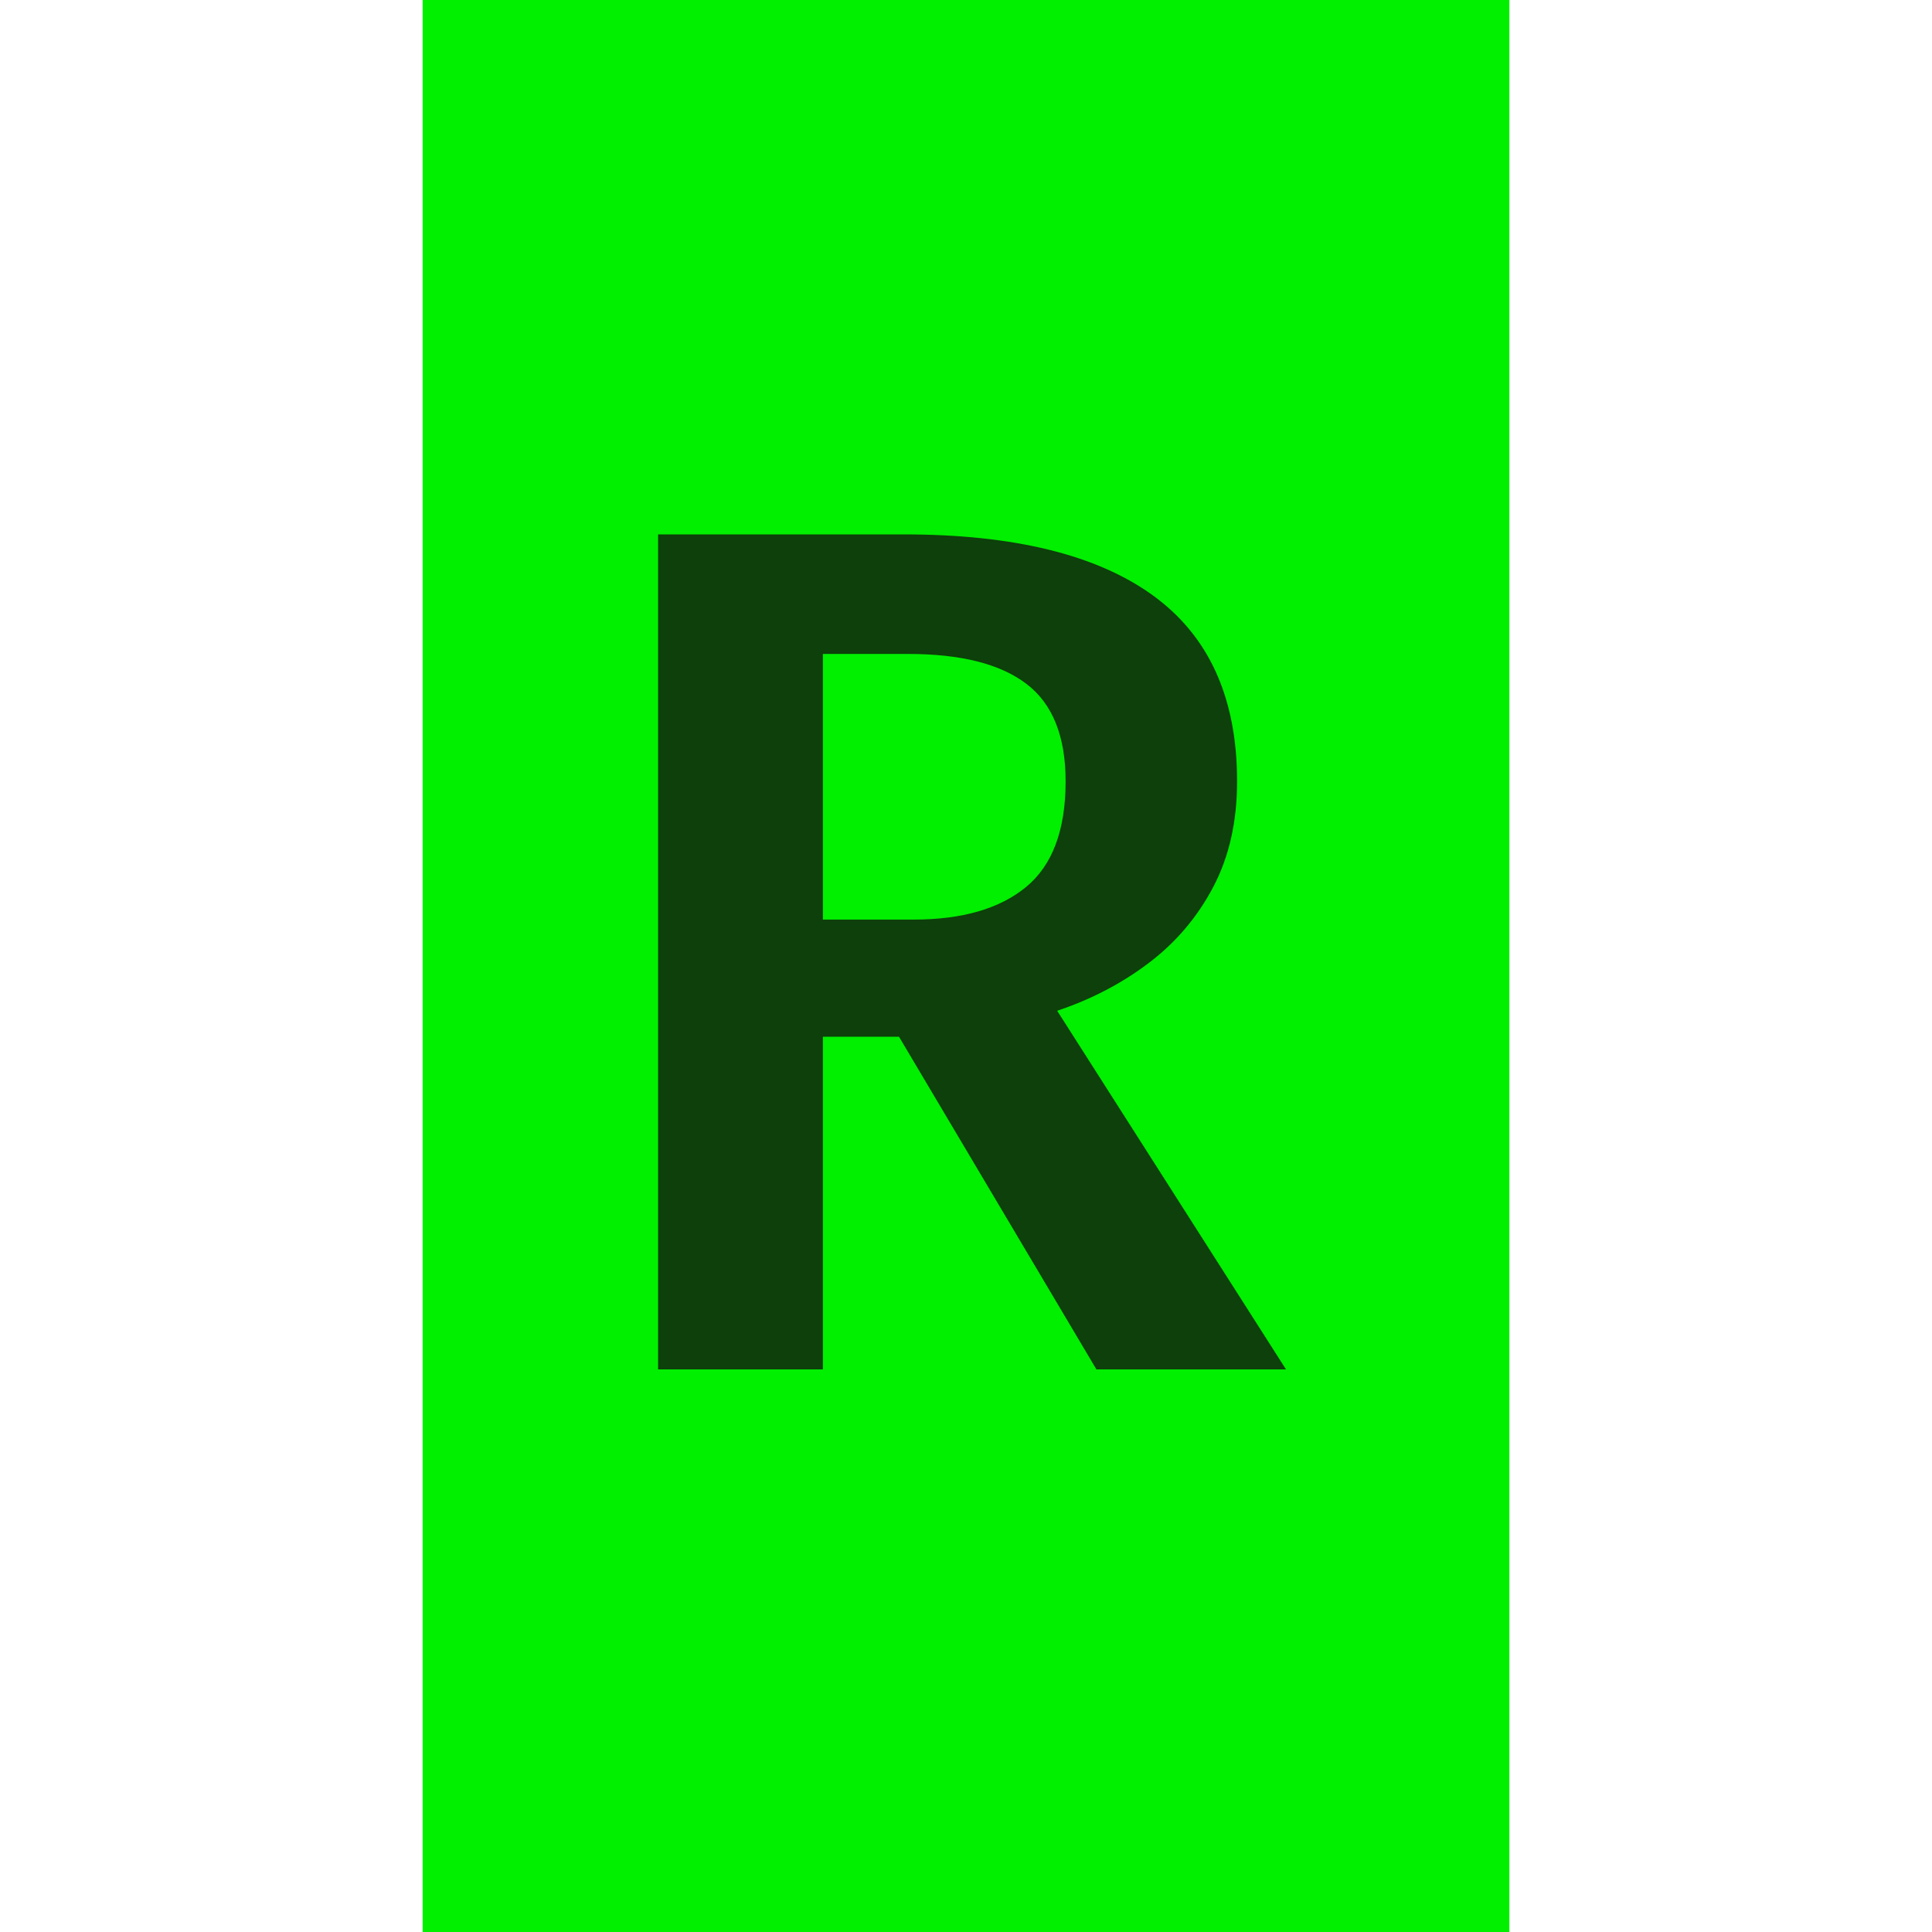 <?xml version="1.0" encoding="utf-8"?>
<svg viewBox="101.348 0 320 320" xmlns="http://www.w3.org/2000/svg">
  <rect width="180" height="320" style="fill: rgb(0, 240, 0);" x="171.348"/>
  <path d="M 306.248 129.413 C 306.248 136.08 304.931 141.913 302.298 146.913 C 299.665 151.913 296.098 156.113 291.598 159.513 C 287.098 162.913 282.048 165.546 276.448 167.413 L 314.348 226.813 L 282.948 226.813 L 250.248 171.713 L 237.648 171.713 L 237.648 226.813 L 210.348 226.813 L 210.348 88.513 L 251.048 88.513 C 269.248 88.513 282.998 91.88 292.298 98.613 C 301.598 105.346 306.248 115.613 306.248 129.413 Z M 277.848 129.413 C 277.848 121.946 275.681 116.563 271.348 113.263 C 267.015 109.963 260.481 108.313 251.748 108.313 L 237.648 108.313 L 237.648 152.313 L 252.648 152.313 C 260.715 152.313 266.931 150.513 271.298 146.913 C 275.665 143.313 277.848 137.48 277.848 129.413 Z" style="fill: rgb(13, 64, 10); white-space: pre;"/>
</svg>